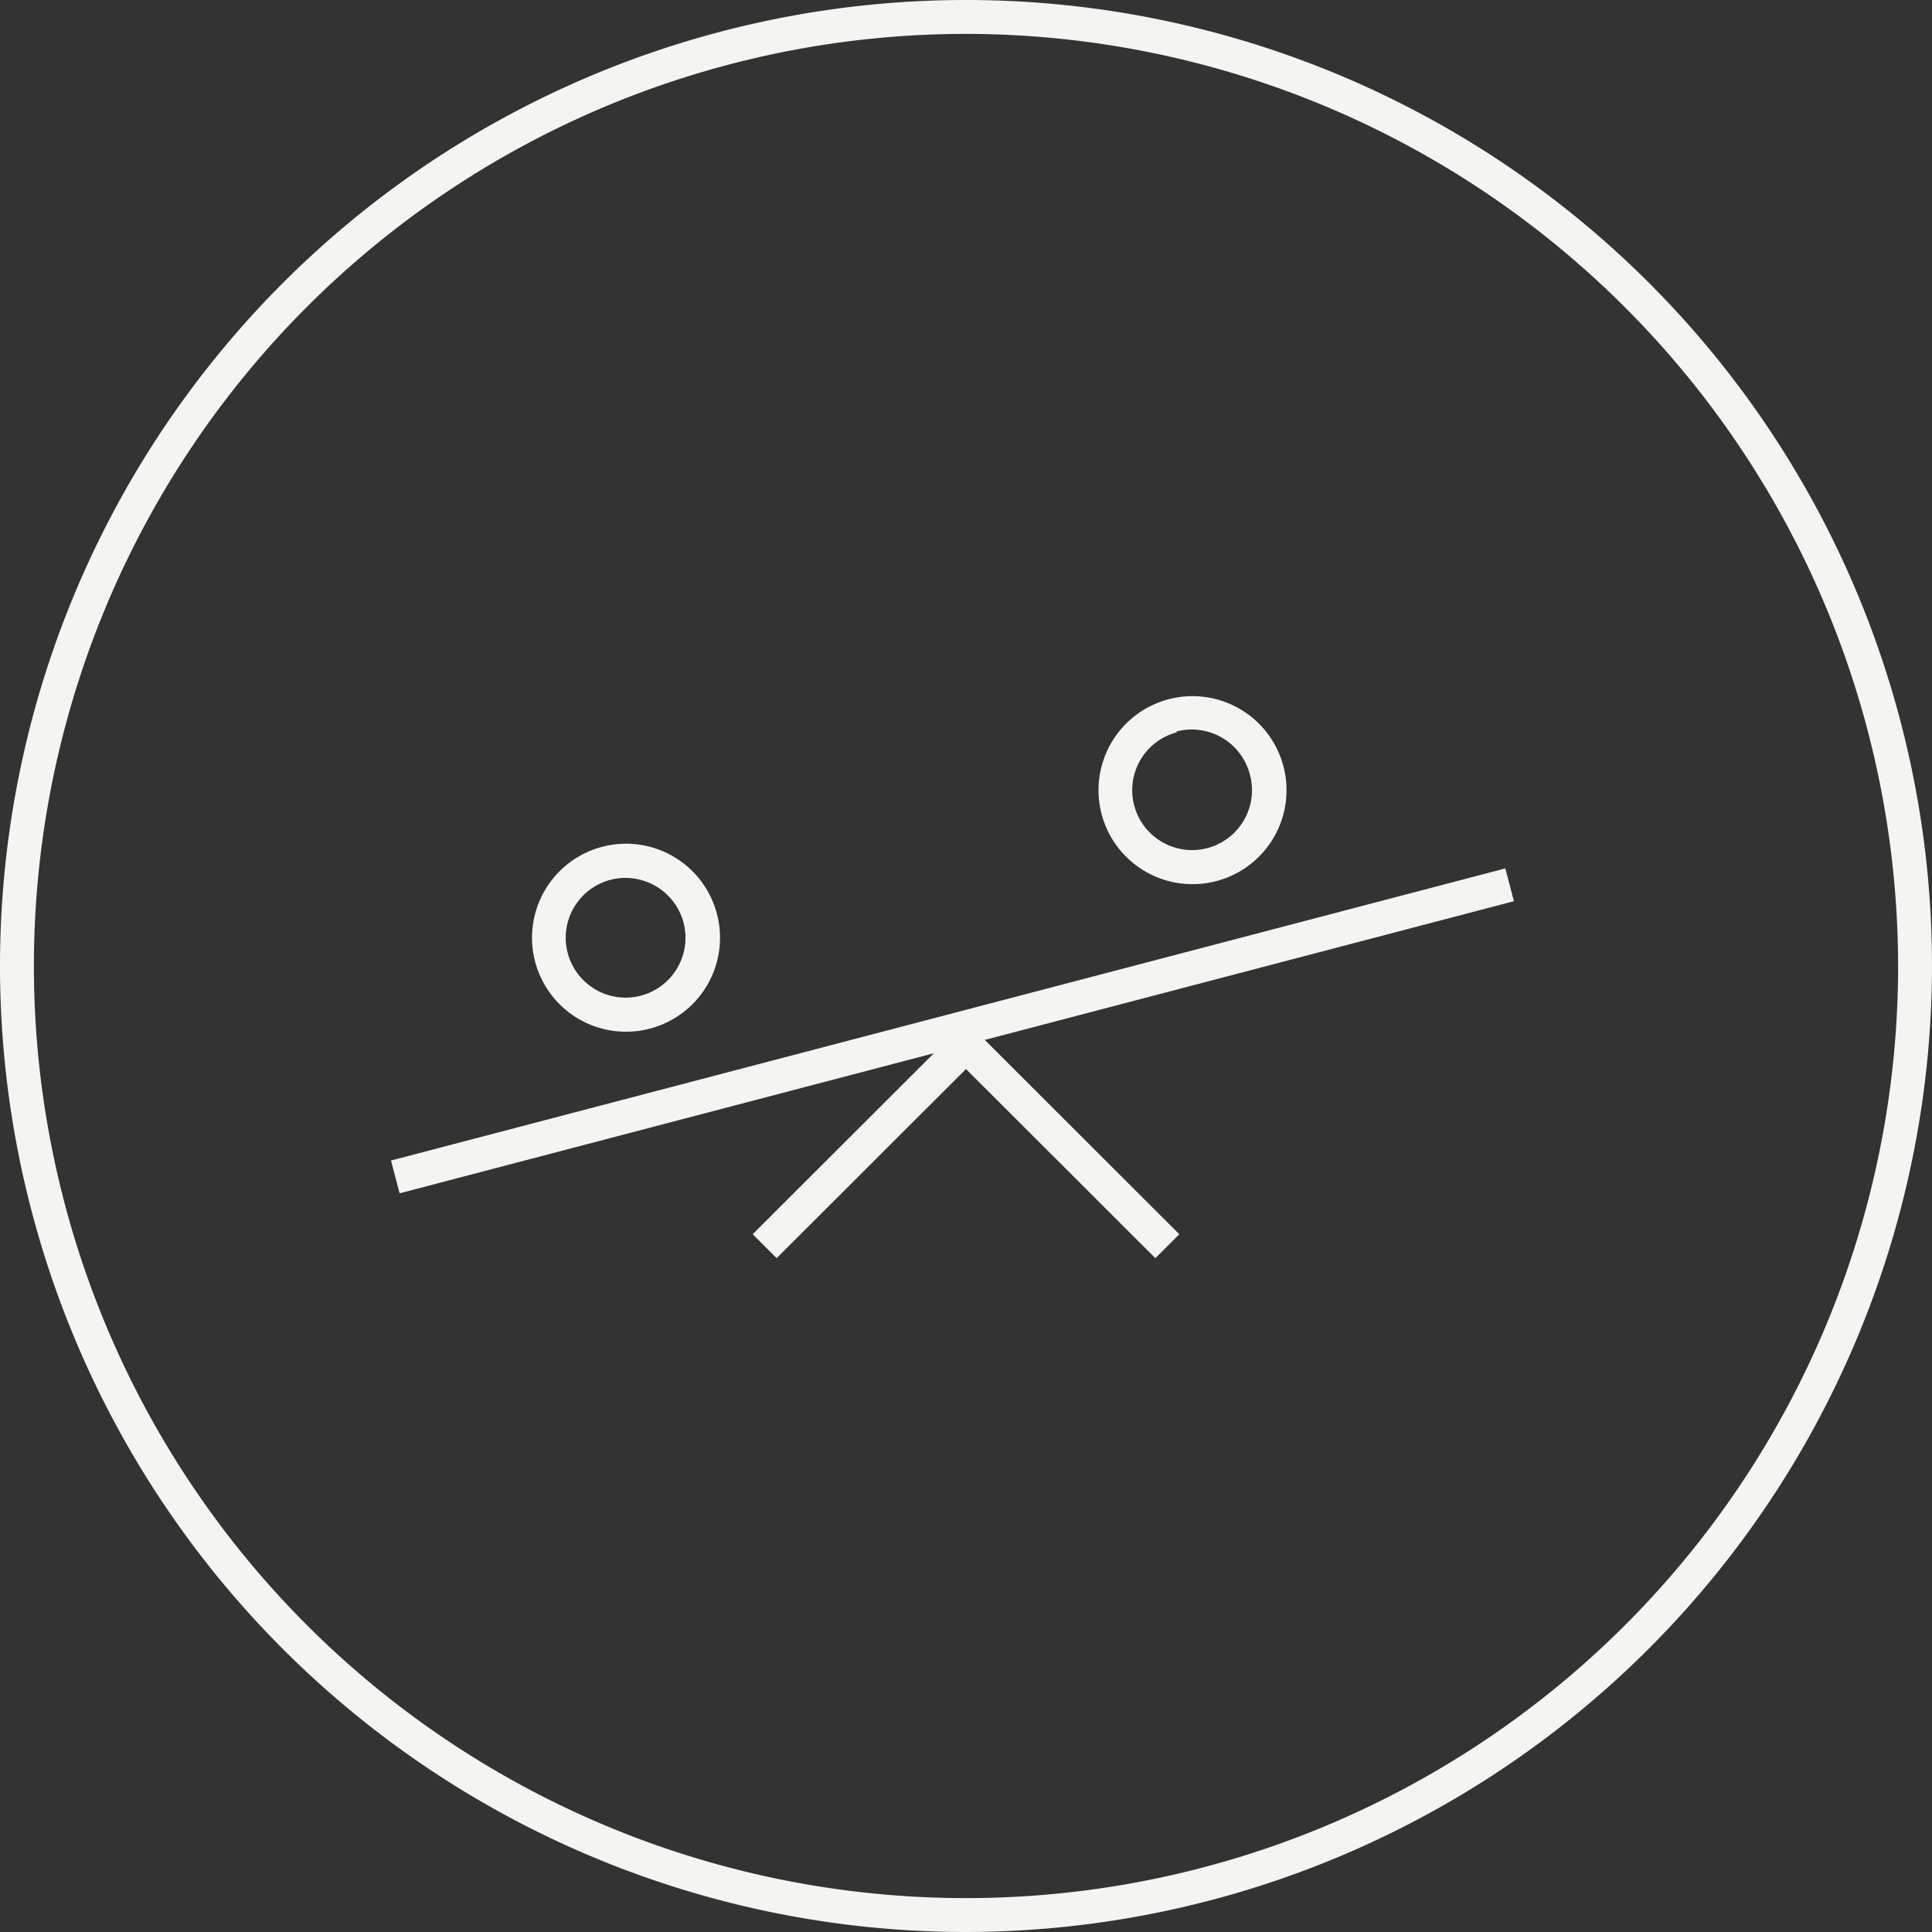 <svg xmlns="http://www.w3.org/2000/svg" viewBox="0 0 85.5 85.5"><rect x="0" y="0" width="85.5" height="85.5" fill="#333333" stroke="none"/><defs><style>.cls-1{fill:#f6f4f1;}</style></defs><g id="Layer_2" data-name="Layer 2"><g id="Layer_1-2" data-name="Layer 1"><path class="cls-1" d="M42.75,85.5A42.75,42.75,0,1,1,85.5,42.75,42.8,42.8,0,0,1,42.75,85.5Zm0-84A41.25,41.25,0,1,0,84,42.75,41.29,41.29,0,0,0,42.75,1.5Z"/><rect class="cls-1" x="16.66" y="44.87" width="50.98" height="1.5" transform="translate(-10.19 12.18) rotate(-14.69)"/><polygon class="cls-1" points="51.13 55.68 42.75 47.31 34.37 55.68 33.31 54.62 42.75 45.19 52.19 54.62 51.13 55.68"/><path class="cls-1" d="M28.73,45.53a4.16,4.16,0,1,1,3-5.08A4.16,4.16,0,0,1,28.73,45.53ZM27,38.94a2.65,2.65,0,1,0,3.25,1.89A2.66,2.66,0,0,0,27,38.94Z"/><path class="cls-1" d="M53.8,39a4.16,4.16,0,1,1,3-5.08A4.16,4.16,0,0,1,53.8,39Zm-1.73-6.59a2.65,2.65,0,1,0,3.25,1.89A2.66,2.66,0,0,0,52.07,32.37Z"/></g></g></svg>